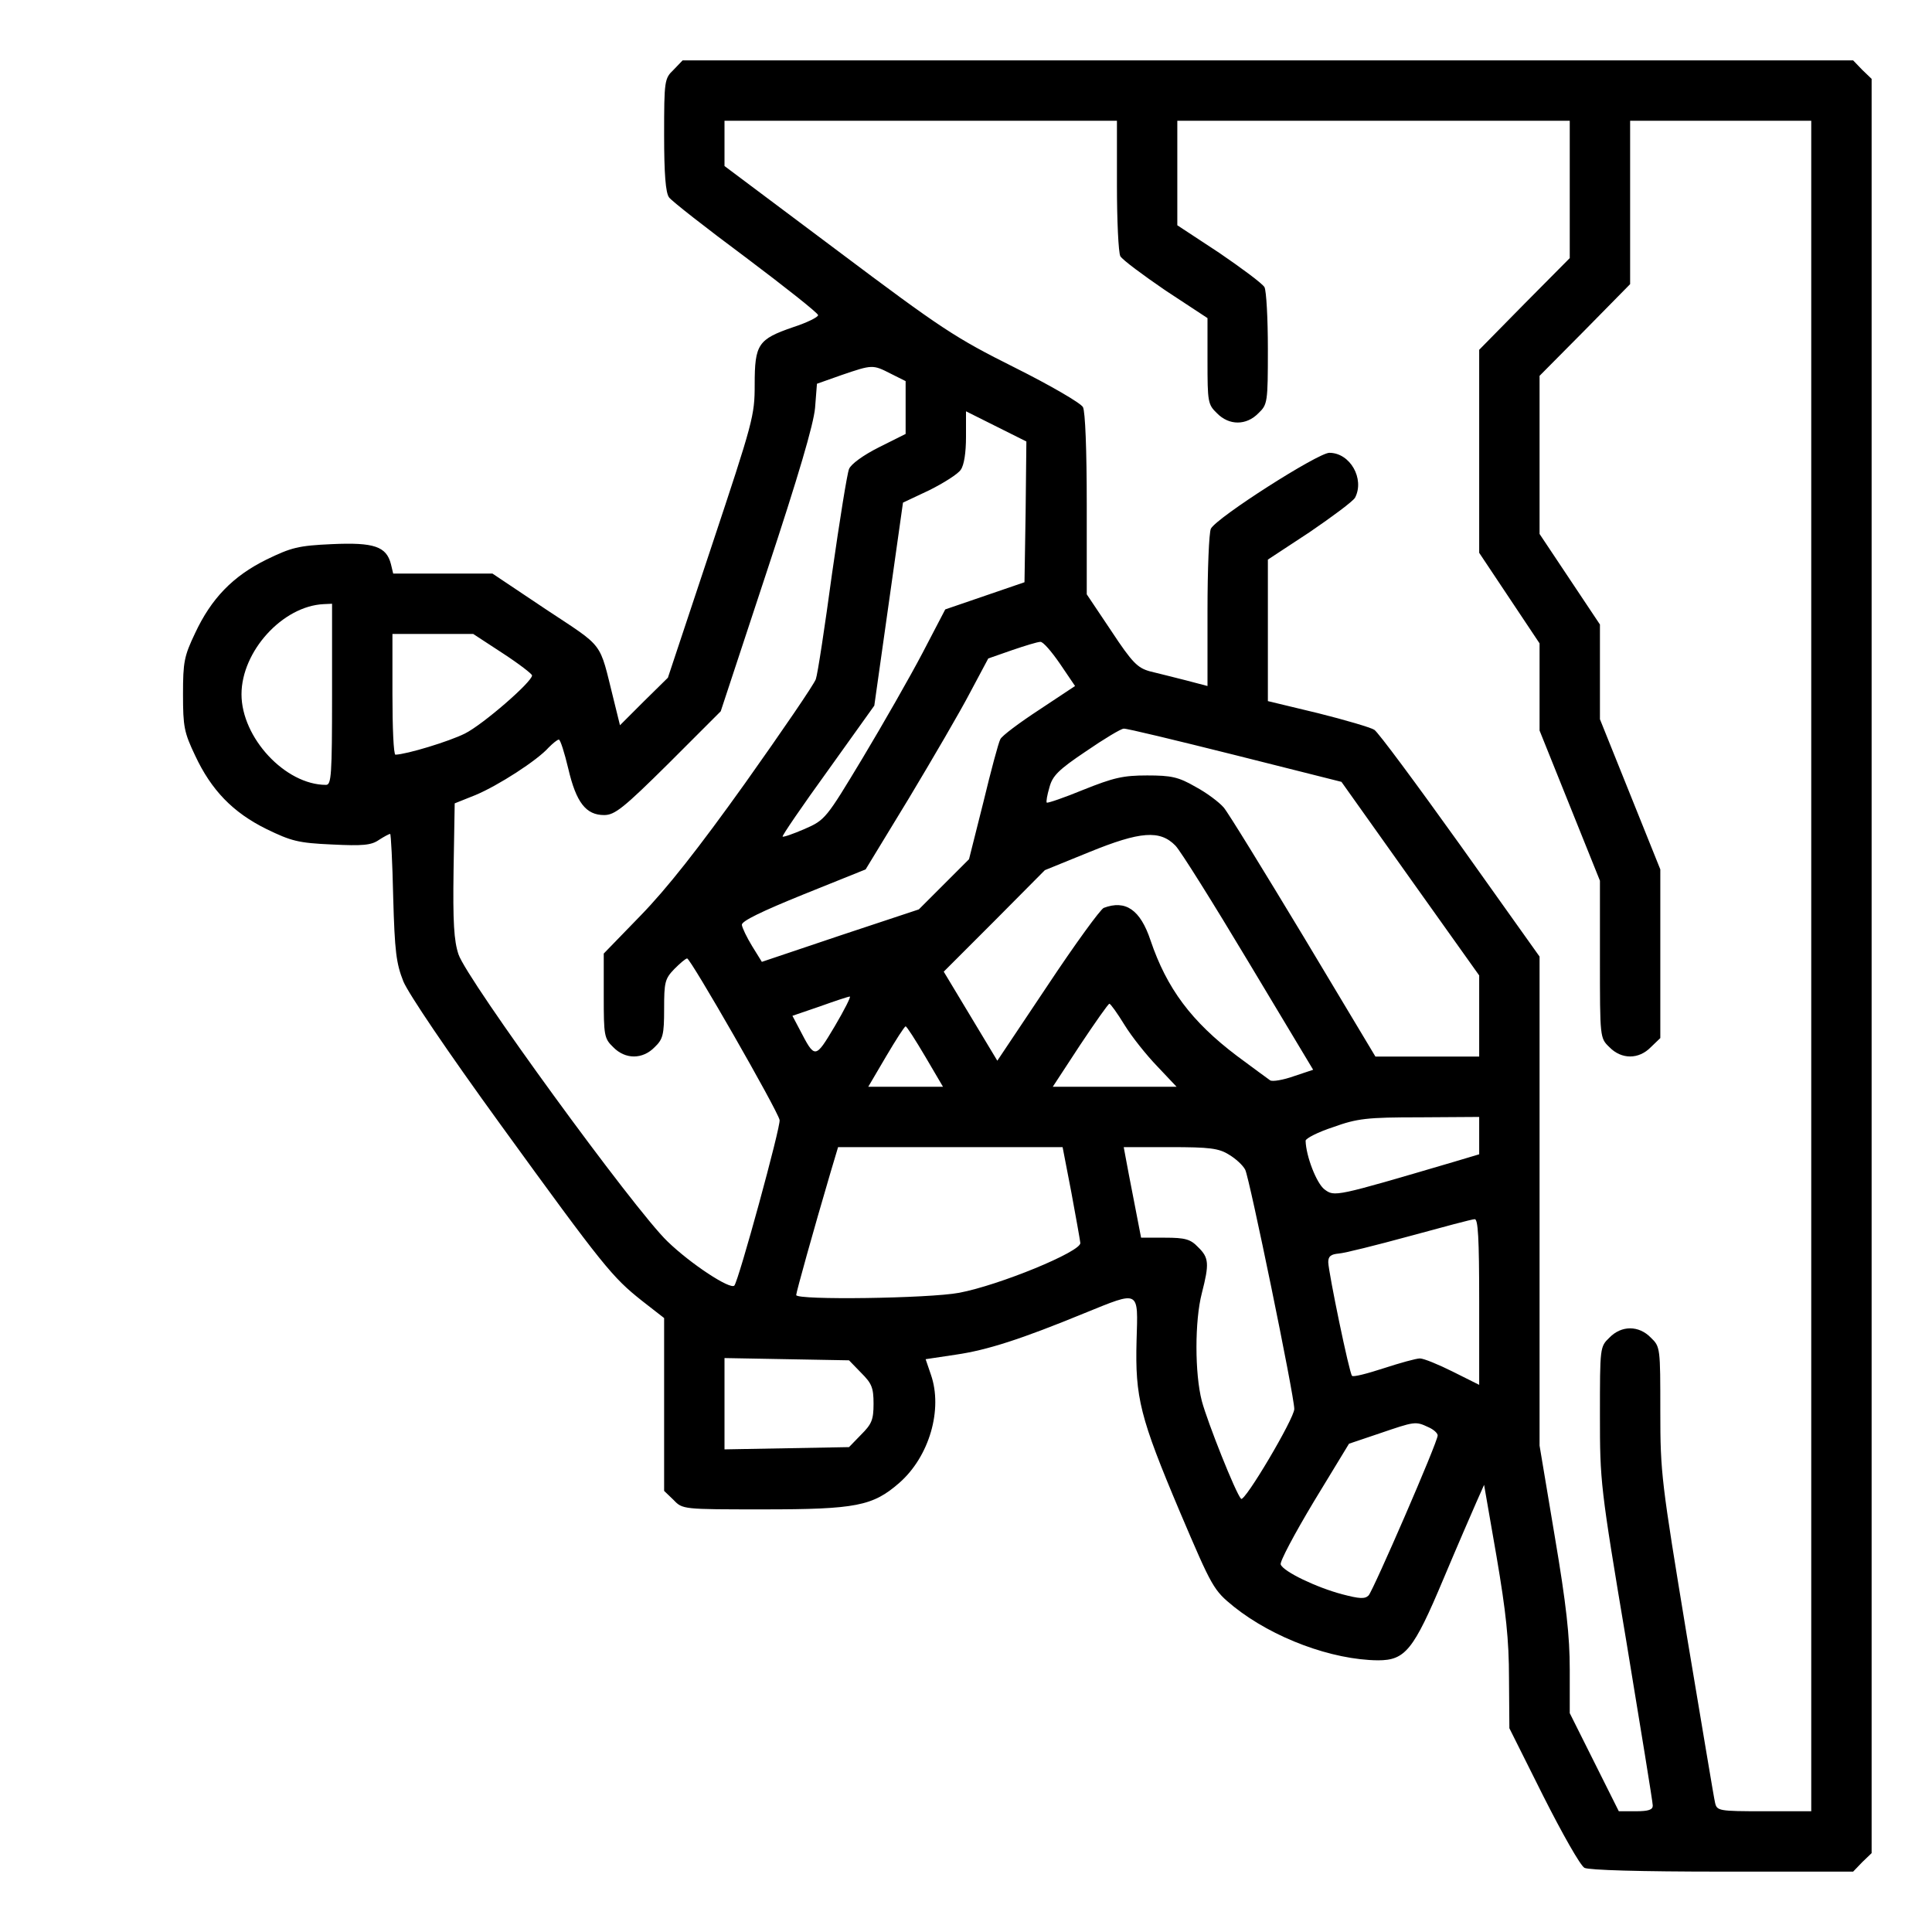 <?xml version="1.0" standalone="no"?>
<!DOCTYPE svg PUBLIC "-//W3C//DTD SVG 20010904//EN"
 "http://www.w3.org/TR/2001/REC-SVG-20010904/DTD/svg10.dtd">
<svg version="1.0" xmlns="http://www.w3.org/2000/svg"
 width="512pt" height="512pt" viewBox="0 0 512 512"
 preserveAspectRatio="xMidYMid meet">

<g transform="translate(0,512) scale(0.1,-0.1)"
fill="#000000" stroke="none">
<path d="M1785 4935 c-24 -23 -25 -28 -25 -173 0 -103 4 -153 13 -165 6 -9 98
-81 203 -159 105 -79 191 -147 192 -153 1 -5 -29 -20 -66 -32 -93 -32 -102
-45 -102 -152 0 -83 -4 -97 -115 -431 l-115 -346 -64 -63 -63 -63 -17 69 c-39
156 -22 134 -179 238 l-142 95 -131 0 -132 0 -6 25 c-12 47 -45 58 -156 53
-90 -4 -108 -9 -174 -41 -89 -44 -146 -103 -189 -195 -29 -61 -32 -76 -32
-162 0 -86 3 -101 32 -162 43 -92 100 -151 189 -195 66 -32 84 -37 174 -41 81
-4 104 -2 124 12 14 9 27 16 30 16 2 0 6 -75 8 -167 4 -145 8 -176 27 -224 14
-33 115 -183 258 -380 274 -378 296 -404 374 -466 l59 -46 0 -229 0 -229 25
-24 c24 -25 24 -25 238 -25 246 0 290 9 360 70 80 70 116 195 84 287 l-14 41
80 12 c83 12 173 41 341 110 148 60 142 63 138 -73 -4 -151 9 -203 115 -454
86 -202 89 -207 143 -251 104 -83 260 -141 382 -142 72 0 94 27 173 215 37 88
77 180 88 205 l20 45 33 -190 c25 -147 33 -220 33 -323 l1 -132 90 -180 c50
-99 98 -184 109 -190 13 -6 144 -10 366 -10 l346 0 24 25 25 24 0 2351 0 2351
-25 24 -24 25 -1551 0 -1551 0 -24 -25z m1175 -306 c0 -94 4 -178 9 -188 6
-10 60 -50 120 -91 l111 -73 0 -114 c0 -108 1 -115 25 -138 32 -33 78 -33 110
0 24 23 25 28 25 170 0 81 -4 154 -9 164 -6 10 -60 50 -120 91 l-111 73 0 138
0 139 520 0 520 0 0 -182 0 -182 -120 -121 -120 -122 0 -269 0 -269 80 -120
80 -120 0 -115 0 -116 80 -199 80 -199 0 -209 c0 -207 0 -208 25 -232 32 -33
78 -33 110 0 l25 24 0 223 0 224 -80 199 -80 199 0 126 0 125 -80 120 -80 120
0 210 0 209 120 121 120 122 0 216 0 217 240 0 240 0 0 -2240 0 -2240 -125 0
c-121 0 -125 1 -130 23 -3 12 -36 212 -75 444 -67 407 -70 428 -70 593 0 168
0 171 -25 195 -32 33 -78 33 -110 0 -25 -24 -25 -26 -25 -205 0 -177 1 -189
70 -600 38 -231 70 -426 70 -435 0 -11 -11 -15 -45 -15 l-45 0 -65 130 -65
130 0 116 c0 88 -9 171 -40 354 l-40 239 0 648 0 648 -210 295 c-116 162 -218
300 -228 306 -9 6 -77 26 -149 44 l-133 32 0 188 0 187 111 73 c60 41 114 81
120 91 26 50 -13 119 -68 119 -30 0 -298 -171 -314 -201 -5 -10 -9 -108 -9
-217 l0 -200 -57 15 c-32 8 -75 19 -96 24 -32 9 -46 22 -102 107 l-65 97 0
238 c0 146 -4 246 -10 258 -6 11 -87 58 -181 105 -158 79 -193 102 -470 310
l-299 224 0 60 0 60 520 0 520 0 0 -171z m-600 -499 l40 -20 0 -70 0 -70 -70
-35 c-42 -21 -75 -45 -80 -58 -5 -12 -25 -137 -45 -277 -19 -140 -38 -266 -43
-280 -5 -14 -89 -137 -187 -275 -125 -175 -208 -280 -277 -351 l-98 -101 0
-112 c0 -105 1 -113 25 -136 32 -33 78 -33 110 0 22 21 25 33 25 101 0 71 2
80 27 106 15 15 30 28 34 28 9 0 239 -401 245 -428 4 -15 -109 -428 -120 -439
-11 -11 -115 57 -177 117 -87 83 -532 694 -554 761 -12 36 -15 85 -13 223 l3
177 55 22 c60 25 164 92 194 126 11 11 23 21 27 21 4 0 15 -35 25 -77 21 -90
47 -123 95 -123 28 0 51 18 171 137 l138 138 122 370 c84 254 124 390 128 434
l5 64 65 23 c82 28 83 28 130 4z m358 -367 l-3 -186 -105 -36 -105 -36 -60
-115 c-33 -63 -105 -189 -159 -279 -97 -161 -99 -164 -154 -188 -30 -13 -56
-22 -58 -20 -2 2 52 81 120 175 l123 172 38 269 38 269 70 33 c38 19 76 43 83
54 9 12 14 46 14 87 l0 68 80 -40 80 -40 -2 -187z m-1838 -483 c0 -215 -2
-240 -16 -240 -108 0 -224 125 -224 240 0 114 109 234 218 239 l22 1 0 -240z
m452 109 c43 -28 78 -55 78 -59 0 -17 -130 -130 -178 -154 -42 -21 -154 -55
-184 -56 -5 0 -8 72 -8 160 l0 160 107 0 107 0 78 -51z m1477 -28 l40 -59 -95
-63 c-52 -34 -99 -69 -103 -78 -5 -9 -25 -84 -45 -167 l-38 -151 -67 -67 -66
-66 -208 -69 -208 -70 -26 42 c-14 23 -26 48 -27 56 -1 10 53 36 164 81 l164
66 115 189 c63 105 136 230 162 280 l48 90 63 22 c35 12 68 22 75 22 7 1 30
-26 52 -58z m464 -242 l282 -71 182 -256 183 -257 0 -107 0 -108 -138 0 -137
0 -190 317 c-105 174 -200 329 -212 343 -12 14 -45 39 -75 55 -45 26 -64 30
-128 30 -64 0 -89 -6 -169 -38 -51 -21 -95 -36 -97 -34 -2 2 1 20 7 40 8 31
24 47 97 96 48 33 93 60 100 60 7 1 139 -31 295 -70z m-158 -240 c13 -13 100
-152 194 -309 l171 -285 -51 -17 c-28 -10 -57 -15 -63 -11 -6 4 -45 33 -87 64
-122 92 -187 180 -230 307 -27 81 -66 108 -124 86 -9 -4 -76 -96 -149 -206
l-133 -199 -71 118 -71 118 134 134 134 135 118 48 c135 55 187 59 228 17z
m-903 -479 c-52 -87 -52 -87 -93 -8 l-19 36 73 25 c39 14 75 26 79 26 4 1 -14
-35 -40 -79z m768 4 c19 -31 58 -80 87 -110 l51 -54 -164 0 -164 0 72 110 c40
60 75 110 78 110 3 0 21 -25 40 -56z m-528 -84 l47 -80 -99 0 -99 0 47 80 c26
44 49 80 52 80 3 0 26 -36 52 -80z m1468 -210 l0 -49 -67 -20 c-316 -93 -316
-93 -343 -73 -21 16 -49 88 -50 129 0 6 33 23 73 36 64 23 89 26 230 26 l157
1 0 -50z m-1081 -149 c12 -65 23 -126 24 -135 2 -23 -215 -112 -321 -132 -79
-15 -432 -20 -432 -6 0 7 45 169 91 325 l20 67 297 0 298 0 23 -119z m418 99
c17 -10 37 -28 43 -40 11 -21 130 -599 130 -634 0 -25 -132 -248 -141 -238
-14 14 -89 203 -104 259 -19 73 -19 213 0 286 20 78 19 94 -10 122 -20 21 -34
25 -88 25 l-63 0 -18 93 c-10 50 -20 104 -23 120 l-5 27 123 0 c105 0 129 -3
156 -20z m663 -390 l0 -220 -70 35 c-38 19 -77 35 -87 35 -10 0 -53 -12 -96
-26 -43 -14 -81 -24 -84 -20 -7 6 -62 272 -63 301 0 16 7 21 28 23 15 1 99 22
187 46 88 24 166 45 173 45 9 1 12 -49 12 -219z m-1638 -188 c28 -28 33 -39
33 -82 0 -43 -5 -54 -33 -82 l-32 -33 -165 -3 -165 -3 0 121 0 121 165 -3 165
-3 32 -33z m1503 -144 c14 -6 25 -16 25 -22 0 -18 -170 -409 -183 -424 -10
-10 -24 -9 -70 3 -68 18 -156 60 -163 79 -3 7 37 82 88 167 l93 153 80 27 c94
32 96 33 130 17z"/>
</g>
</svg>

